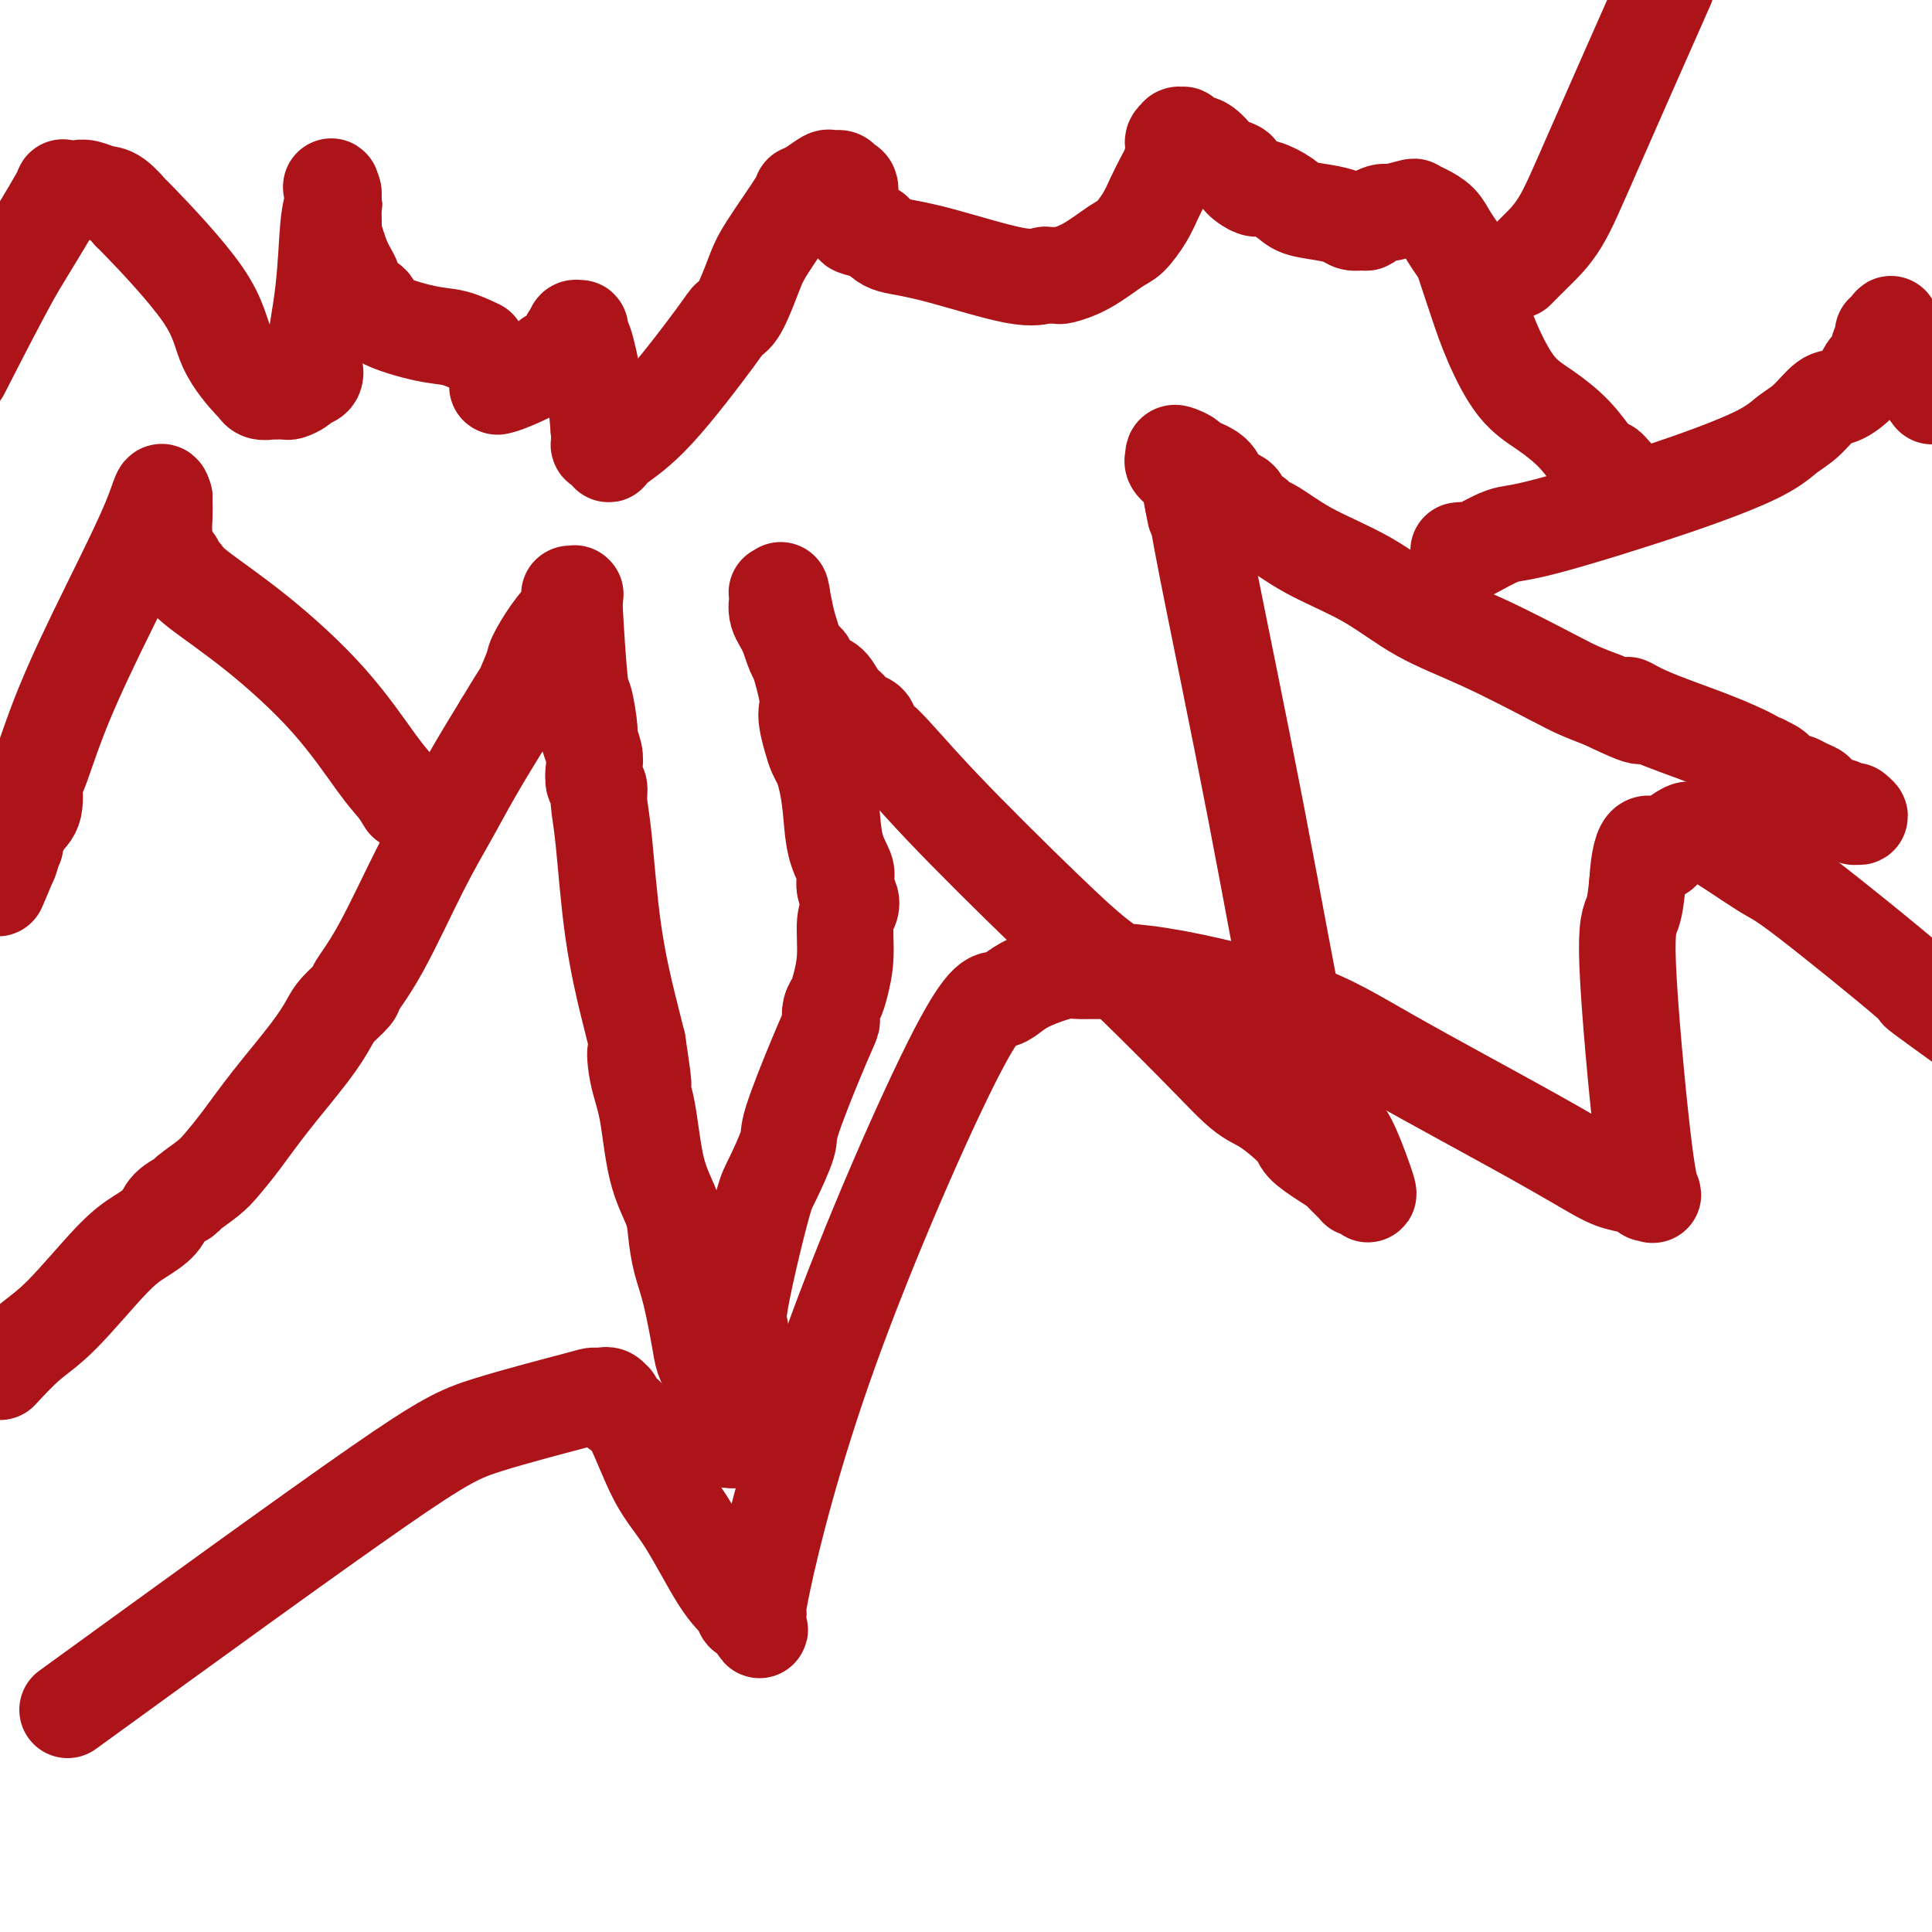 <svg viewBox='0 0 400 400' version='1.1' xmlns='http://www.w3.org/2000/svg' xmlns:xlink='http://www.w3.org/1999/xlink'><g fill='none' stroke='#AD1419' stroke-width='20' stroke-linecap='round' stroke-linejoin='round'><path d='M0,284c2.006,-2.155 4.012,-4.309 6,-6c1.988,-1.691 3.959,-2.918 7,-6c3.041,-3.082 7.152,-8.020 10,-11c2.848,-2.980 4.434,-4.001 6,-5c1.566,-0.999 3.112,-1.976 4,-3c0.888,-1.024 1.118,-2.096 2,-3c0.882,-0.904 2.415,-1.639 3,-2c0.585,-0.361 0.221,-0.349 1,-1c0.779,-0.651 2.701,-1.964 4,-3c1.299,-1.036 1.976,-1.793 3,-3c1.024,-1.207 2.394,-2.864 4,-5c1.606,-2.136 3.447,-4.751 6,-8c2.553,-3.249 5.819,-7.133 8,-10c2.181,-2.867 3.276,-4.718 4,-6c0.724,-1.282 1.077,-1.995 2,-3c0.923,-1.005 2.416,-2.303 3,-3c0.584,-0.697 0.258,-0.794 1,-2c0.742,-1.206 2.552,-3.522 5,-8c2.448,-4.478 5.532,-11.118 8,-16c2.468,-4.882 4.318,-8.007 6,-11c1.682,-2.993 3.195,-5.855 5,-9c1.805,-3.145 3.903,-6.572 6,-10'/><path d='M104,150c6.979,-11.606 4.427,-6.621 4,-6c-0.427,0.621 1.273,-3.122 2,-5c0.727,-1.878 0.482,-1.890 1,-3c0.518,-1.110 1.799,-3.317 3,-5c1.201,-1.683 2.321,-2.843 3,-4c0.679,-1.157 0.918,-2.310 1,-3c0.082,-0.690 0.008,-0.917 0,-1c-0.008,-0.083 0.050,-0.024 0,0c-0.050,0.024 -0.209,0.011 0,0c0.209,-0.011 0.787,-0.019 1,0c0.213,0.019 0.060,0.066 0,0c-0.060,-0.066 -0.027,-0.244 0,0c0.027,0.244 0.050,0.910 0,1c-0.050,0.090 -0.172,-0.395 0,3c0.172,3.395 0.638,10.670 1,14c0.362,3.330 0.619,2.715 1,4c0.381,1.285 0.886,4.471 1,6c0.114,1.529 -0.162,1.403 0,2c0.162,0.597 0.761,1.919 1,3c0.239,1.081 0.119,1.923 0,3c-0.119,1.077 -0.237,2.391 0,3c0.237,0.609 0.831,0.513 1,1c0.169,0.487 -0.085,1.557 0,3c0.085,1.443 0.509,3.260 1,8c0.491,4.740 1.049,12.405 2,19c0.951,6.595 2.294,12.122 3,15c0.706,2.878 0.773,3.108 1,4c0.227,0.892 0.613,2.446 1,4'/><path d='M132,216c2.193,14.816 0.675,5.855 0,3c-0.675,-2.855 -0.507,0.394 0,3c0.507,2.606 1.354,4.569 2,8c0.646,3.431 1.093,8.330 2,12c0.907,3.670 2.275,6.111 3,8c0.725,1.889 0.809,3.227 1,5c0.191,1.773 0.490,3.981 1,6c0.510,2.019 1.232,3.851 2,7c0.768,3.149 1.583,7.616 2,10c0.417,2.384 0.438,2.683 1,4c0.562,1.317 1.666,3.650 2,5c0.334,1.350 -0.103,1.717 0,2c0.103,0.283 0.744,0.482 1,1c0.256,0.518 0.125,1.354 0,2c-0.125,0.646 -0.244,1.101 0,2c0.244,0.899 0.850,2.241 1,3c0.150,0.759 -0.156,0.935 0,1c0.156,0.065 0.774,0.017 1,0c0.226,-0.017 0.060,-0.005 0,0c-0.060,0.005 -0.012,0.003 0,0c0.012,-0.003 -0.011,-0.006 0,0c0.011,0.006 0.054,0.022 0,0c-0.054,-0.022 -0.207,-0.081 0,0c0.207,0.081 0.773,0.302 1,0c0.227,-0.302 0.113,-1.127 0,-2c-0.113,-0.873 -0.226,-1.795 0,-3c0.226,-1.205 0.793,-2.694 1,-5c0.207,-2.306 0.056,-5.428 0,-7c-0.056,-1.572 -0.016,-1.592 0,-2c0.016,-0.408 0.008,-1.204 0,-2'/><path d='M153,277c0.459,-3.217 0.105,-1.261 0,-1c-0.105,0.261 0.039,-1.175 0,-2c-0.039,-0.825 -0.262,-1.040 0,-3c0.262,-1.960 1.008,-5.664 2,-10c0.992,-4.336 2.229,-9.305 3,-12c0.771,-2.695 1.076,-3.115 2,-5c0.924,-1.885 2.468,-5.236 3,-7c0.532,-1.764 0.051,-1.943 1,-5c0.949,-3.057 3.329,-8.993 5,-13c1.671,-4.007 2.632,-6.086 3,-7c0.368,-0.914 0.141,-0.664 0,-1c-0.141,-0.336 -0.196,-1.259 0,-2c0.196,-0.741 0.645,-1.301 1,-2c0.355,-0.699 0.618,-1.538 1,-3c0.382,-1.462 0.883,-3.546 1,-6c0.117,-2.454 -0.151,-5.277 0,-7c0.151,-1.723 0.722,-2.347 1,-3c0.278,-0.653 0.264,-1.336 0,-2c-0.264,-0.664 -0.778,-1.309 -1,-2c-0.222,-0.691 -0.154,-1.427 0,-2c0.154,-0.573 0.392,-0.983 0,-2c-0.392,-1.017 -1.415,-2.642 -2,-5c-0.585,-2.358 -0.734,-5.448 -1,-8c-0.266,-2.552 -0.650,-4.567 -1,-6c-0.350,-1.433 -0.665,-2.283 -1,-3c-0.335,-0.717 -0.689,-1.300 -1,-2c-0.311,-0.700 -0.578,-1.518 -1,-3c-0.422,-1.482 -0.998,-3.630 -1,-5c-0.002,-1.370 0.571,-1.963 0,-5c-0.571,-3.037 -2.285,-8.519 -4,-14'/><path d='M163,129c-2.177,-10.199 -1.119,-6.197 -1,-5c0.119,1.197 -0.700,-0.412 -1,-1c-0.300,-0.588 -0.080,-0.156 0,0c0.080,0.156 0.020,0.036 0,0c-0.020,-0.036 0.001,0.011 0,0c-0.001,-0.011 -0.023,-0.079 0,0c0.023,0.079 0.090,0.306 0,1c-0.090,0.694 -0.337,1.857 0,3c0.337,1.143 1.259,2.268 2,4c0.741,1.732 1.301,4.073 2,5c0.699,0.927 1.538,0.440 2,1c0.462,0.560 0.547,2.166 1,3c0.453,0.834 1.273,0.897 2,1c0.727,0.103 1.359,0.248 2,1c0.641,0.752 1.290,2.112 2,3c0.710,0.888 1.482,1.303 2,2c0.518,0.697 0.784,1.675 1,2c0.216,0.325 0.382,-0.002 1,0c0.618,0.002 1.688,0.332 2,1c0.312,0.668 -0.134,1.672 0,2c0.134,0.328 0.848,-0.020 3,2c2.152,2.020 5.742,6.407 12,13c6.258,6.593 15.185,15.390 21,21c5.815,5.610 8.519,8.031 11,10c2.481,1.969 4.741,3.484 7,5'/><path d='M234,203c14.922,14.557 19.226,19.451 22,22c2.774,2.549 4.018,2.753 6,4c1.982,1.247 4.702,3.539 6,5c1.298,1.461 1.174,2.093 2,3c0.826,0.907 2.602,2.088 4,3c1.398,0.912 2.417,1.555 3,2c0.583,0.445 0.729,0.694 1,1c0.271,0.306 0.665,0.671 1,1c0.335,0.329 0.611,0.623 1,1c0.389,0.377 0.893,0.837 1,1c0.107,0.163 -0.181,0.030 0,0c0.181,-0.030 0.833,0.044 1,0c0.167,-0.044 -0.149,-0.205 0,0c0.149,0.205 0.763,0.774 1,1c0.237,0.226 0.098,0.107 0,0c-0.098,-0.107 -0.156,-0.201 0,0c0.156,0.201 0.525,0.697 0,-1c-0.525,-1.697 -1.943,-5.586 -3,-8c-1.057,-2.414 -1.752,-3.354 -3,-5c-1.248,-1.646 -3.049,-4.000 -4,-5c-0.951,-1.000 -1.054,-0.648 -1,-1c0.054,-0.352 0.263,-1.407 0,-2c-0.263,-0.593 -0.998,-0.722 -3,-10c-2.002,-9.278 -5.271,-27.704 -9,-47c-3.729,-19.296 -7.917,-39.461 -10,-50c-2.083,-10.539 -2.061,-11.453 -2,-12c0.061,-0.547 0.160,-0.728 0,-1c-0.160,-0.272 -0.580,-0.636 -1,-1'/><path d='M247,104c-3.403,-17.189 -0.911,-4.660 0,0c0.911,4.660 0.241,1.453 0,0c-0.241,-1.453 -0.052,-1.152 0,-1c0.052,0.152 -0.032,0.153 0,0c0.032,-0.153 0.180,-0.462 0,-1c-0.180,-0.538 -0.689,-1.306 -1,-2c-0.311,-0.694 -0.423,-1.314 -1,-2c-0.577,-0.686 -1.617,-1.439 -2,-2c-0.383,-0.561 -0.109,-0.932 0,-1c0.109,-0.068 0.054,0.166 0,0c-0.054,-0.166 -0.106,-0.733 0,-1c0.106,-0.267 0.369,-0.234 1,0c0.631,0.234 1.630,0.668 2,1c0.370,0.332 0.113,0.560 1,1c0.887,0.440 2.920,1.091 4,2c1.080,0.909 1.206,2.076 2,3c0.794,0.924 2.255,1.606 3,2c0.745,0.394 0.772,0.502 1,1c0.228,0.498 0.655,1.387 1,2c0.345,0.613 0.606,0.949 1,1c0.394,0.051 0.919,-0.184 1,0c0.081,0.184 -0.284,0.785 0,1c0.284,0.215 1.215,0.042 3,1c1.785,0.958 4.424,3.047 8,5c3.576,1.953 8.090,3.769 12,6c3.910,2.231 7.216,4.877 11,7c3.784,2.123 8.045,3.724 13,6c4.955,2.276 10.603,5.228 14,7c3.397,1.772 4.542,2.363 6,3c1.458,0.637 3.229,1.318 5,2'/><path d='M332,145c12.201,5.894 6.704,2.129 5,1c-1.704,-1.129 0.385,0.377 4,2c3.615,1.623 8.757,3.362 13,5c4.243,1.638 7.589,3.174 9,4c1.411,0.826 0.889,0.942 1,1c0.111,0.058 0.855,0.057 1,0c0.145,-0.057 -0.308,-0.169 0,0c0.308,0.169 1.377,0.619 2,1c0.623,0.381 0.799,0.694 1,1c0.201,0.306 0.426,0.607 1,1c0.574,0.393 1.498,0.879 2,1c0.502,0.121 0.584,-0.121 1,0c0.416,0.121 1.167,0.606 2,1c0.833,0.394 1.746,0.698 2,1c0.254,0.302 -0.153,0.603 0,1c0.153,0.397 0.866,0.890 1,1c0.134,0.110 -0.310,-0.163 0,0c0.310,0.163 1.374,0.762 2,1c0.626,0.238 0.812,0.115 1,0c0.188,-0.115 0.376,-0.223 1,0c0.624,0.223 1.683,0.778 2,1c0.317,0.222 -0.106,0.113 0,0c0.106,-0.113 0.743,-0.230 1,0c0.257,0.230 0.136,0.808 0,1c-0.136,0.192 -0.285,-0.001 0,0c0.285,0.001 1.004,0.196 1,0c-0.004,-0.196 -0.732,-0.784 -1,-1c-0.268,-0.216 -0.077,-0.062 0,0c0.077,0.062 0.038,0.031 0,0'/><path d='M84,166c-0.598,-1.000 -1.197,-2.001 -2,-3c-0.803,-0.999 -1.812,-1.998 -4,-5c-2.188,-3.002 -5.556,-8.007 -10,-13c-4.444,-4.993 -9.964,-9.972 -15,-14c-5.036,-4.028 -9.587,-7.104 -12,-9c-2.413,-1.896 -2.689,-2.611 -3,-3c-0.311,-0.389 -0.658,-0.453 -1,-1c-0.342,-0.547 -0.680,-1.579 -1,-2c-0.320,-0.421 -0.622,-0.232 -1,-1c-0.378,-0.768 -0.833,-2.493 -1,-4c-0.167,-1.507 -0.045,-2.796 0,-4c0.045,-1.204 0.012,-2.323 0,-3c-0.012,-0.677 -0.003,-0.913 0,-1c0.003,-0.087 0.001,-0.025 0,0c-0.001,0.025 -0.000,0.012 0,0'/><path d='M34,103c-0.745,-2.493 -0.606,-0.725 -3,5c-2.394,5.725 -7.319,15.407 -11,23c-3.681,7.593 -6.117,13.098 -8,18c-1.883,4.902 -3.211,9.200 -4,11c-0.789,1.800 -1.038,1.102 -1,2c0.038,0.898 0.364,3.394 0,5c-0.364,1.606 -1.417,2.324 -2,3c-0.583,0.676 -0.696,1.309 -1,2c-0.304,0.691 -0.799,1.439 -1,2c-0.201,0.561 -0.106,0.934 0,1c0.106,0.066 0.225,-0.175 0,0c-0.225,0.175 -0.792,0.765 -1,1c-0.208,0.235 -0.056,0.115 0,0c0.056,-0.115 0.015,-0.223 0,0c-0.015,0.223 -0.004,0.778 0,1c0.004,0.222 0.001,0.112 0,0c-0.001,-0.112 -0.000,-0.226 0,0c0.000,0.226 0.000,0.792 0,1c-0.000,0.208 -0.000,0.060 0,0c0.000,-0.060 0.000,-0.030 0,0'/><path d='M2,178c-4.909,11.561 -1.182,2.965 0,0c1.182,-2.965 -0.182,-0.298 -1,1c-0.818,1.298 -1.091,1.228 -2,2c-0.909,0.772 -2.455,2.386 -4,4'/><path d='M302,114c0.888,-0.089 1.776,-0.177 2,0c0.224,0.177 -0.215,0.621 1,0c1.215,-0.621 4.085,-2.305 6,-3c1.915,-0.695 2.875,-0.400 9,-2c6.125,-1.600 17.416,-5.095 26,-8c8.584,-2.905 14.462,-5.221 18,-7c3.538,-1.779 4.737,-3.021 6,-4c1.263,-0.979 2.589,-1.695 4,-3c1.411,-1.305 2.907,-3.200 4,-4c1.093,-0.800 1.782,-0.504 3,-1c1.218,-0.496 2.967,-1.785 4,-3c1.033,-1.215 1.352,-2.357 2,-3c0.648,-0.643 1.624,-0.789 2,-1c0.376,-0.211 0.152,-0.488 0,-1c-0.152,-0.512 -0.233,-1.261 0,-2c0.233,-0.739 0.781,-1.469 1,-2c0.219,-0.531 0.110,-0.864 0,-1c-0.110,-0.136 -0.222,-0.075 0,0c0.222,0.075 0.778,0.164 1,0c0.222,-0.164 0.111,-0.582 0,-1'/><path d='M391,68c0.945,-1.705 0.309,-0.469 0,0c-0.309,0.469 -0.289,0.169 0,0c0.289,-0.169 0.847,-0.209 1,0c0.153,0.209 -0.099,0.667 0,1c0.099,0.333 0.550,0.540 1,1c0.450,0.460 0.899,1.174 1,2c0.101,0.826 -0.146,1.764 0,2c0.146,0.236 0.686,-0.230 1,0c0.314,0.230 0.404,1.154 1,2c0.596,0.846 1.699,1.612 2,2c0.301,0.388 -0.200,0.396 0,1c0.200,0.604 1.100,1.802 2,3'/><path d='M103,80c0.632,-0.143 1.265,-0.286 3,-1c1.735,-0.714 4.573,-1.998 6,-3c1.427,-1.002 1.444,-1.720 2,-2c0.556,-0.280 1.652,-0.121 2,0c0.348,0.121 -0.051,0.205 0,0c0.051,-0.205 0.553,-0.700 1,-1c0.447,-0.300 0.838,-0.405 1,-1c0.162,-0.595 0.095,-1.680 0,-2c-0.095,-0.320 -0.218,0.125 0,0c0.218,-0.125 0.776,-0.819 1,-1c0.224,-0.181 0.113,0.150 0,0c-0.113,-0.150 -0.227,-0.782 0,-1c0.227,-0.218 0.795,-0.023 1,0c0.205,0.023 0.048,-0.125 0,0c-0.048,0.125 0.015,0.522 0,1c-0.015,0.478 -0.107,1.035 0,1c0.107,-0.035 0.413,-0.663 1,1c0.587,1.663 1.453,5.618 2,9c0.547,3.382 0.773,6.191 1,9'/><path d='M124,89c0.554,3.946 -0.063,3.311 0,3c0.063,-0.311 0.804,-0.298 1,0c0.196,0.298 -0.153,0.880 0,1c0.153,0.120 0.808,-0.223 1,0c0.192,0.223 -0.079,1.013 0,1c0.079,-0.013 0.510,-0.828 2,-2c1.490,-1.172 4.041,-2.701 8,-7c3.959,-4.299 9.325,-11.369 12,-15c2.675,-3.631 2.658,-3.824 3,-4c0.342,-0.176 1.043,-0.334 2,-2c0.957,-1.666 2.170,-4.841 3,-7c0.830,-2.159 1.277,-3.304 3,-6c1.723,-2.696 4.724,-6.943 6,-9c1.276,-2.057 0.829,-1.924 1,-2c0.171,-0.076 0.959,-0.360 2,-1c1.041,-0.640 2.335,-1.637 3,-2c0.665,-0.363 0.703,-0.094 1,0c0.297,0.094 0.854,0.012 1,0c0.146,-0.012 -0.120,0.048 0,0c0.120,-0.048 0.625,-0.202 1,0c0.375,0.202 0.619,0.761 1,1c0.381,0.239 0.898,0.158 1,1c0.102,0.842 -0.210,2.607 0,4c0.210,1.393 0.941,2.413 1,3c0.059,0.587 -0.555,0.739 0,1c0.555,0.261 2.277,0.630 4,1'/><path d='M181,48c1.888,2.325 3.106,2.637 5,3c1.894,0.363 4.462,0.776 9,2c4.538,1.224 11.044,3.257 15,4c3.956,0.743 5.361,0.195 6,0c0.639,-0.195 0.514,-0.038 1,0c0.486,0.038 1.585,-0.043 2,0c0.415,0.043 0.145,0.210 1,0c0.855,-0.210 2.834,-0.796 5,-2c2.166,-1.204 4.521,-3.026 6,-4c1.479,-0.974 2.084,-1.099 3,-2c0.916,-0.901 2.144,-2.576 3,-4c0.856,-1.424 1.340,-2.595 2,-4c0.660,-1.405 1.496,-3.045 2,-4c0.504,-0.955 0.675,-1.226 1,-2c0.325,-0.774 0.805,-2.050 1,-3c0.195,-0.950 0.105,-1.575 0,-2c-0.105,-0.425 -0.225,-0.650 0,-1c0.225,-0.350 0.796,-0.826 1,-1c0.204,-0.174 0.040,-0.047 0,0c-0.040,0.047 0.045,0.015 0,0c-0.045,-0.015 -0.220,-0.014 0,0c0.220,0.014 0.834,0.039 1,0c0.166,-0.039 -0.116,-0.144 0,0c0.116,0.144 0.631,0.535 1,1c0.369,0.465 0.593,1.003 1,1c0.407,-0.003 0.996,-0.548 2,0c1.004,0.548 2.424,2.188 3,3c0.576,0.812 0.309,0.796 1,1c0.691,0.204 2.340,0.630 3,1c0.660,0.370 0.330,0.685 0,1'/><path d='M256,36c2.205,1.267 1.217,0.934 1,1c-0.217,0.066 0.338,0.532 1,1c0.662,0.468 1.432,0.937 2,1c0.568,0.063 0.932,-0.282 2,0c1.068,0.282 2.838,1.190 4,2c1.162,0.810 1.715,1.523 3,2c1.285,0.477 3.300,0.717 5,1c1.700,0.283 3.084,0.609 4,1c0.916,0.391 1.362,0.847 2,1c0.638,0.153 1.467,0.002 2,0c0.533,-0.002 0.770,0.144 1,0c0.230,-0.144 0.454,-0.578 1,-1c0.546,-0.422 1.413,-0.832 2,-1c0.587,-0.168 0.894,-0.095 1,0c0.106,0.095 0.010,0.213 1,0c0.990,-0.213 3.066,-0.756 4,-1c0.934,-0.244 0.726,-0.189 1,0c0.274,0.189 1.029,0.511 2,1c0.971,0.489 2.157,1.143 3,2c0.843,0.857 1.342,1.917 2,3c0.658,1.083 1.476,2.189 2,3c0.524,0.811 0.753,1.325 1,2c0.247,0.675 0.511,1.509 1,3c0.489,1.491 1.204,3.640 2,6c0.796,2.360 1.673,4.933 3,8c1.327,3.067 3.104,6.628 5,9c1.896,2.372 3.910,3.553 6,5c2.090,1.447 4.255,3.159 6,5c1.745,1.841 3.070,3.812 4,5c0.930,1.188 1.465,1.594 2,2'/><path d='M332,97c2.951,2.569 1.327,0.493 1,0c-0.327,-0.493 0.643,0.598 1,1c0.357,0.402 0.102,0.115 0,0c-0.102,-0.115 -0.051,-0.057 0,0'/><path d='M99,72c-1.697,-0.802 -3.394,-1.603 -5,-2c-1.606,-0.397 -3.123,-0.388 -6,-1c-2.877,-0.612 -7.116,-1.844 -9,-3c-1.884,-1.156 -1.412,-2.237 -2,-3c-0.588,-0.763 -2.234,-1.207 -3,-2c-0.766,-0.793 -0.650,-1.933 -1,-3c-0.350,-1.067 -1.166,-2.059 -2,-4c-0.834,-1.941 -1.688,-4.831 -2,-6c-0.312,-1.169 -0.084,-0.618 0,-1c0.084,-0.382 0.022,-1.696 0,-3c-0.022,-1.304 -0.006,-2.597 0,-3c0.006,-0.403 0.002,0.084 0,0c-0.002,-0.084 -0.000,-0.738 0,-1c0.000,-0.262 0.000,-0.131 0,0'/><path d='M69,40c-0.788,-3.044 -0.257,-0.153 0,1c0.257,1.153 0.240,0.570 0,1c-0.240,0.430 -0.703,1.873 -1,5c-0.297,3.127 -0.426,7.937 -1,13c-0.574,5.063 -1.592,10.379 -2,13c-0.408,2.621 -0.208,2.549 0,3c0.208,0.451 0.422,1.427 0,2c-0.422,0.573 -1.479,0.742 -2,1c-0.521,0.258 -0.506,0.605 -1,1c-0.494,0.395 -1.498,0.839 -2,1c-0.502,0.161 -0.503,0.039 -1,0c-0.497,-0.039 -1.491,0.005 -2,0c-0.509,-0.005 -0.532,-0.059 -1,0c-0.468,0.059 -1.382,0.231 -2,0c-0.618,-0.231 -0.942,-0.866 -1,-1c-0.058,-0.134 0.148,0.234 -1,-1c-1.148,-1.234 -3.651,-4.068 -5,-7c-1.349,-2.932 -1.543,-5.962 -5,-11c-3.457,-5.038 -10.175,-12.086 -13,-15c-2.825,-2.914 -1.755,-1.695 -2,-2c-0.245,-0.305 -1.806,-2.134 -3,-3c-1.194,-0.866 -2.023,-0.768 -3,-1c-0.977,-0.232 -2.103,-0.795 -3,-1c-0.897,-0.205 -1.565,-0.054 -2,0c-0.435,0.054 -0.635,0.011 -1,0c-0.365,-0.011 -0.893,0.011 -1,0c-0.107,-0.011 0.209,-0.054 0,0c-0.209,0.054 -0.941,0.207 -1,0c-0.059,-0.207 0.555,-0.773 -1,2c-1.555,2.773 -5.277,8.887 -9,15'/><path d='M3,56c-3.333,6.000 -7.167,13.500 -11,21'/><path d='M314,56c1.244,-1.256 2.488,-2.512 4,-4c1.512,-1.488 3.292,-3.208 5,-6c1.708,-2.792 3.345,-6.655 7,-15c3.655,-8.345 9.327,-21.173 15,-34'/><path d='M14,354c24.963,-18.113 49.926,-36.227 64,-46c14.074,-9.773 17.259,-11.207 23,-13c5.741,-1.793 14.038,-3.946 18,-5c3.962,-1.054 3.587,-1.010 4,-1c0.413,0.010 1.613,-0.013 2,0c0.387,0.013 -0.038,0.063 0,0c0.038,-0.063 0.539,-0.239 1,0c0.461,0.239 0.880,0.894 1,1c0.120,0.106 -0.060,-0.338 0,0c0.060,0.338 0.361,1.458 1,2c0.639,0.542 1.618,0.504 3,3c1.382,2.496 3.168,7.524 5,11c1.832,3.476 3.710,5.401 6,9c2.290,3.599 4.992,8.873 7,12c2.008,3.127 3.322,4.106 4,5c0.678,0.894 0.721,1.702 1,2c0.279,0.298 0.794,0.085 1,0c0.206,-0.085 0.103,-0.043 0,0'/><path d='M155,334c3.934,6.266 1.768,2.431 1,1c-0.768,-1.431 -0.139,-0.460 0,0c0.139,0.460 -0.214,0.408 0,0c0.214,-0.408 0.994,-1.171 1,-1c0.006,0.171 -0.761,1.277 1,-7c1.761,-8.277 6.052,-25.938 14,-48c7.948,-22.062 19.553,-48.524 26,-61c6.447,-12.476 7.735,-10.966 9,-11c1.265,-0.034 2.507,-1.611 5,-3c2.493,-1.389 6.236,-2.591 8,-3c1.764,-0.409 1.549,-0.026 4,0c2.451,0.026 7.569,-0.305 16,1c8.431,1.305 20.176,4.248 28,7c7.824,2.752 11.729,5.315 20,10c8.271,4.685 20.910,11.494 29,16c8.090,4.506 11.632,6.710 14,8c2.368,1.290 3.562,1.666 5,2c1.438,0.334 3.121,0.624 4,1c0.879,0.376 0.955,0.836 1,1c0.045,0.164 0.060,0.031 0,0c-0.060,-0.031 -0.196,0.038 0,0c0.196,-0.038 0.725,-0.185 1,0c0.275,0.185 0.298,0.701 0,0c-0.298,-0.701 -0.915,-2.621 -2,-12c-1.085,-9.379 -2.638,-26.217 -3,-35c-0.362,-8.783 0.468,-9.509 1,-11c0.532,-1.491 0.766,-3.745 1,-6'/><path d='M339,183c0.692,-11.321 2.922,-8.122 4,-7c1.078,1.122 1.003,0.168 2,-1c0.997,-1.168 3.067,-2.550 4,-3c0.933,-0.450 0.729,0.030 1,0c0.271,-0.030 1.019,-0.571 4,1c2.981,1.571 8.197,5.255 11,7c2.803,1.745 3.195,1.550 9,6c5.805,4.450 17.025,13.544 21,17c3.975,3.456 0.707,1.273 3,3c2.293,1.727 10.146,7.363 18,13'/></g>
</svg>